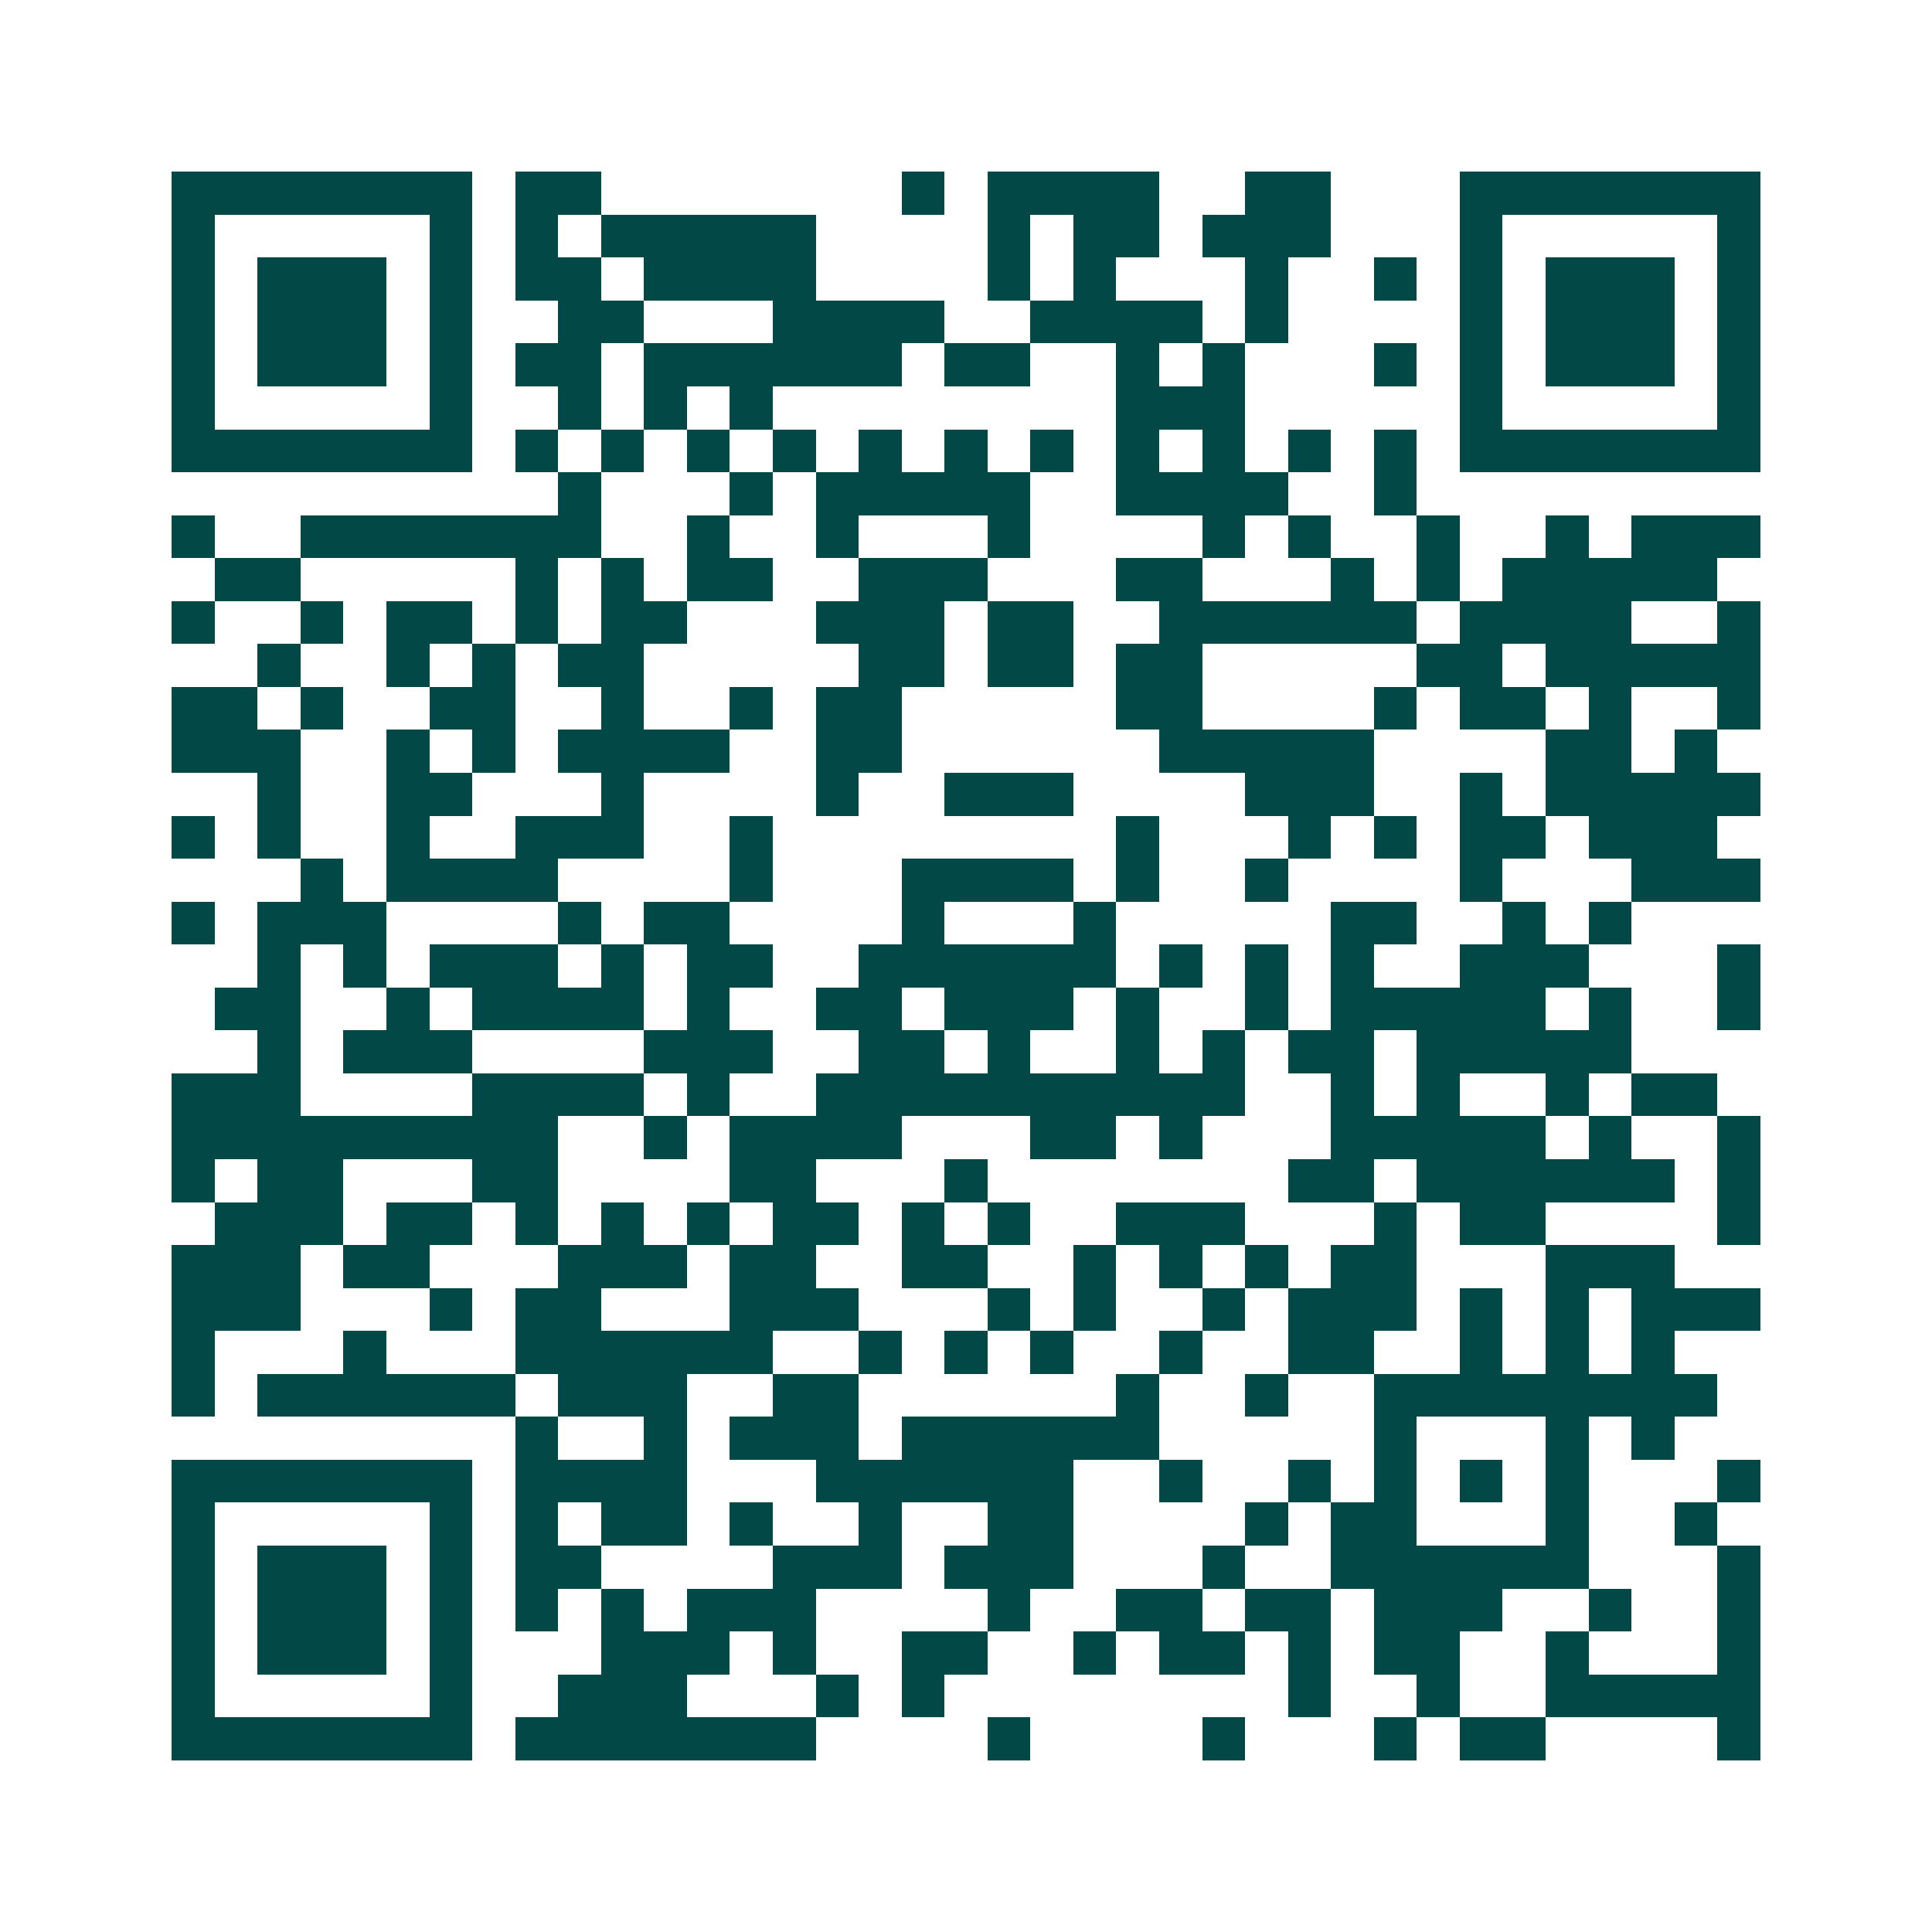 <svg xmlns="http://www.w3.org/2000/svg" width="200" height="200" viewBox="0 0 45 45" shape-rendering="crispEdges"><path fill="#ffffff" d="M0 0h45v45H0z"/><path stroke="#014847" d="M4 4.5h7m1 0h2m7 0h1m1 0h4m2 0h2m3 0h7M4 5.5h1m5 0h1m1 0h1m1 0h5m4 0h1m1 0h2m1 0h3m3 0h1m5 0h1M4 6.5h1m1 0h3m1 0h1m1 0h2m1 0h4m4 0h1m1 0h1m3 0h1m2 0h1m1 0h1m1 0h3m1 0h1M4 7.5h1m1 0h3m1 0h1m2 0h2m3 0h4m2 0h4m1 0h1m4 0h1m1 0h3m1 0h1M4 8.5h1m1 0h3m1 0h1m1 0h2m1 0h6m1 0h2m2 0h1m1 0h1m3 0h1m1 0h1m1 0h3m1 0h1M4 9.5h1m5 0h1m2 0h1m1 0h1m1 0h1m8 0h3m5 0h1m5 0h1M4 10.5h7m1 0h1m1 0h1m1 0h1m1 0h1m1 0h1m1 0h1m1 0h1m1 0h1m1 0h1m1 0h1m1 0h1m1 0h7M13 11.5h1m3 0h1m1 0h5m2 0h4m2 0h1M4 12.5h1m2 0h7m2 0h1m2 0h1m3 0h1m4 0h1m1 0h1m2 0h1m2 0h1m1 0h3M5 13.5h2m5 0h1m1 0h1m1 0h2m2 0h3m3 0h2m3 0h1m1 0h1m1 0h5M4 14.5h1m2 0h1m1 0h2m1 0h1m1 0h2m3 0h3m1 0h2m2 0h6m1 0h4m2 0h1M6 15.5h1m2 0h1m1 0h1m1 0h2m5 0h2m1 0h2m1 0h2m5 0h2m1 0h5M4 16.5h2m1 0h1m2 0h2m2 0h1m2 0h1m1 0h2m5 0h2m4 0h1m1 0h2m1 0h1m2 0h1M4 17.5h3m2 0h1m1 0h1m1 0h4m2 0h2m6 0h5m4 0h2m1 0h1M6 18.5h1m2 0h2m3 0h1m4 0h1m2 0h3m4 0h3m2 0h1m1 0h5M4 19.5h1m1 0h1m2 0h1m2 0h3m2 0h1m8 0h1m3 0h1m1 0h1m1 0h2m1 0h3M7 20.5h1m1 0h4m4 0h1m3 0h4m1 0h1m2 0h1m4 0h1m3 0h3M4 21.5h1m1 0h3m4 0h1m1 0h2m4 0h1m3 0h1m5 0h2m2 0h1m1 0h1M6 22.5h1m1 0h1m1 0h3m1 0h1m1 0h2m2 0h6m1 0h1m1 0h1m1 0h1m2 0h3m3 0h1M5 23.5h2m2 0h1m1 0h4m1 0h1m2 0h2m1 0h3m1 0h1m2 0h1m1 0h5m1 0h1m2 0h1M6 24.5h1m1 0h3m4 0h3m2 0h2m1 0h1m2 0h1m1 0h1m1 0h2m1 0h5M4 25.5h3m4 0h4m1 0h1m2 0h10m2 0h1m1 0h1m2 0h1m1 0h2M4 26.5h9m2 0h1m1 0h4m3 0h2m1 0h1m3 0h5m1 0h1m2 0h1M4 27.5h1m1 0h2m3 0h2m4 0h2m3 0h1m7 0h2m1 0h6m1 0h1M5 28.5h3m1 0h2m1 0h1m1 0h1m1 0h1m1 0h2m1 0h1m1 0h1m2 0h3m3 0h1m1 0h2m4 0h1M4 29.5h3m1 0h2m3 0h3m1 0h2m2 0h2m2 0h1m1 0h1m1 0h1m1 0h2m3 0h3M4 30.5h3m3 0h1m1 0h2m3 0h3m3 0h1m1 0h1m2 0h1m1 0h3m1 0h1m1 0h1m1 0h3M4 31.5h1m3 0h1m3 0h6m2 0h1m1 0h1m1 0h1m2 0h1m2 0h2m2 0h1m1 0h1m1 0h1M4 32.5h1m1 0h6m1 0h3m2 0h2m6 0h1m2 0h1m2 0h8M12 33.5h1m2 0h1m1 0h3m1 0h6m5 0h1m3 0h1m1 0h1M4 34.5h7m1 0h4m3 0h6m2 0h1m2 0h1m1 0h1m1 0h1m1 0h1m3 0h1M4 35.5h1m5 0h1m1 0h1m1 0h2m1 0h1m2 0h1m2 0h2m4 0h1m1 0h2m3 0h1m2 0h1M4 36.5h1m1 0h3m1 0h1m1 0h2m4 0h3m1 0h3m3 0h1m2 0h6m3 0h1M4 37.5h1m1 0h3m1 0h1m1 0h1m1 0h1m1 0h3m4 0h1m2 0h2m1 0h2m1 0h3m2 0h1m2 0h1M4 38.5h1m1 0h3m1 0h1m3 0h3m1 0h1m2 0h2m2 0h1m1 0h2m1 0h1m1 0h2m2 0h1m3 0h1M4 39.5h1m5 0h1m2 0h3m3 0h1m1 0h1m8 0h1m2 0h1m2 0h5M4 40.5h7m1 0h7m4 0h1m4 0h1m3 0h1m1 0h2m4 0h1"/></svg>
